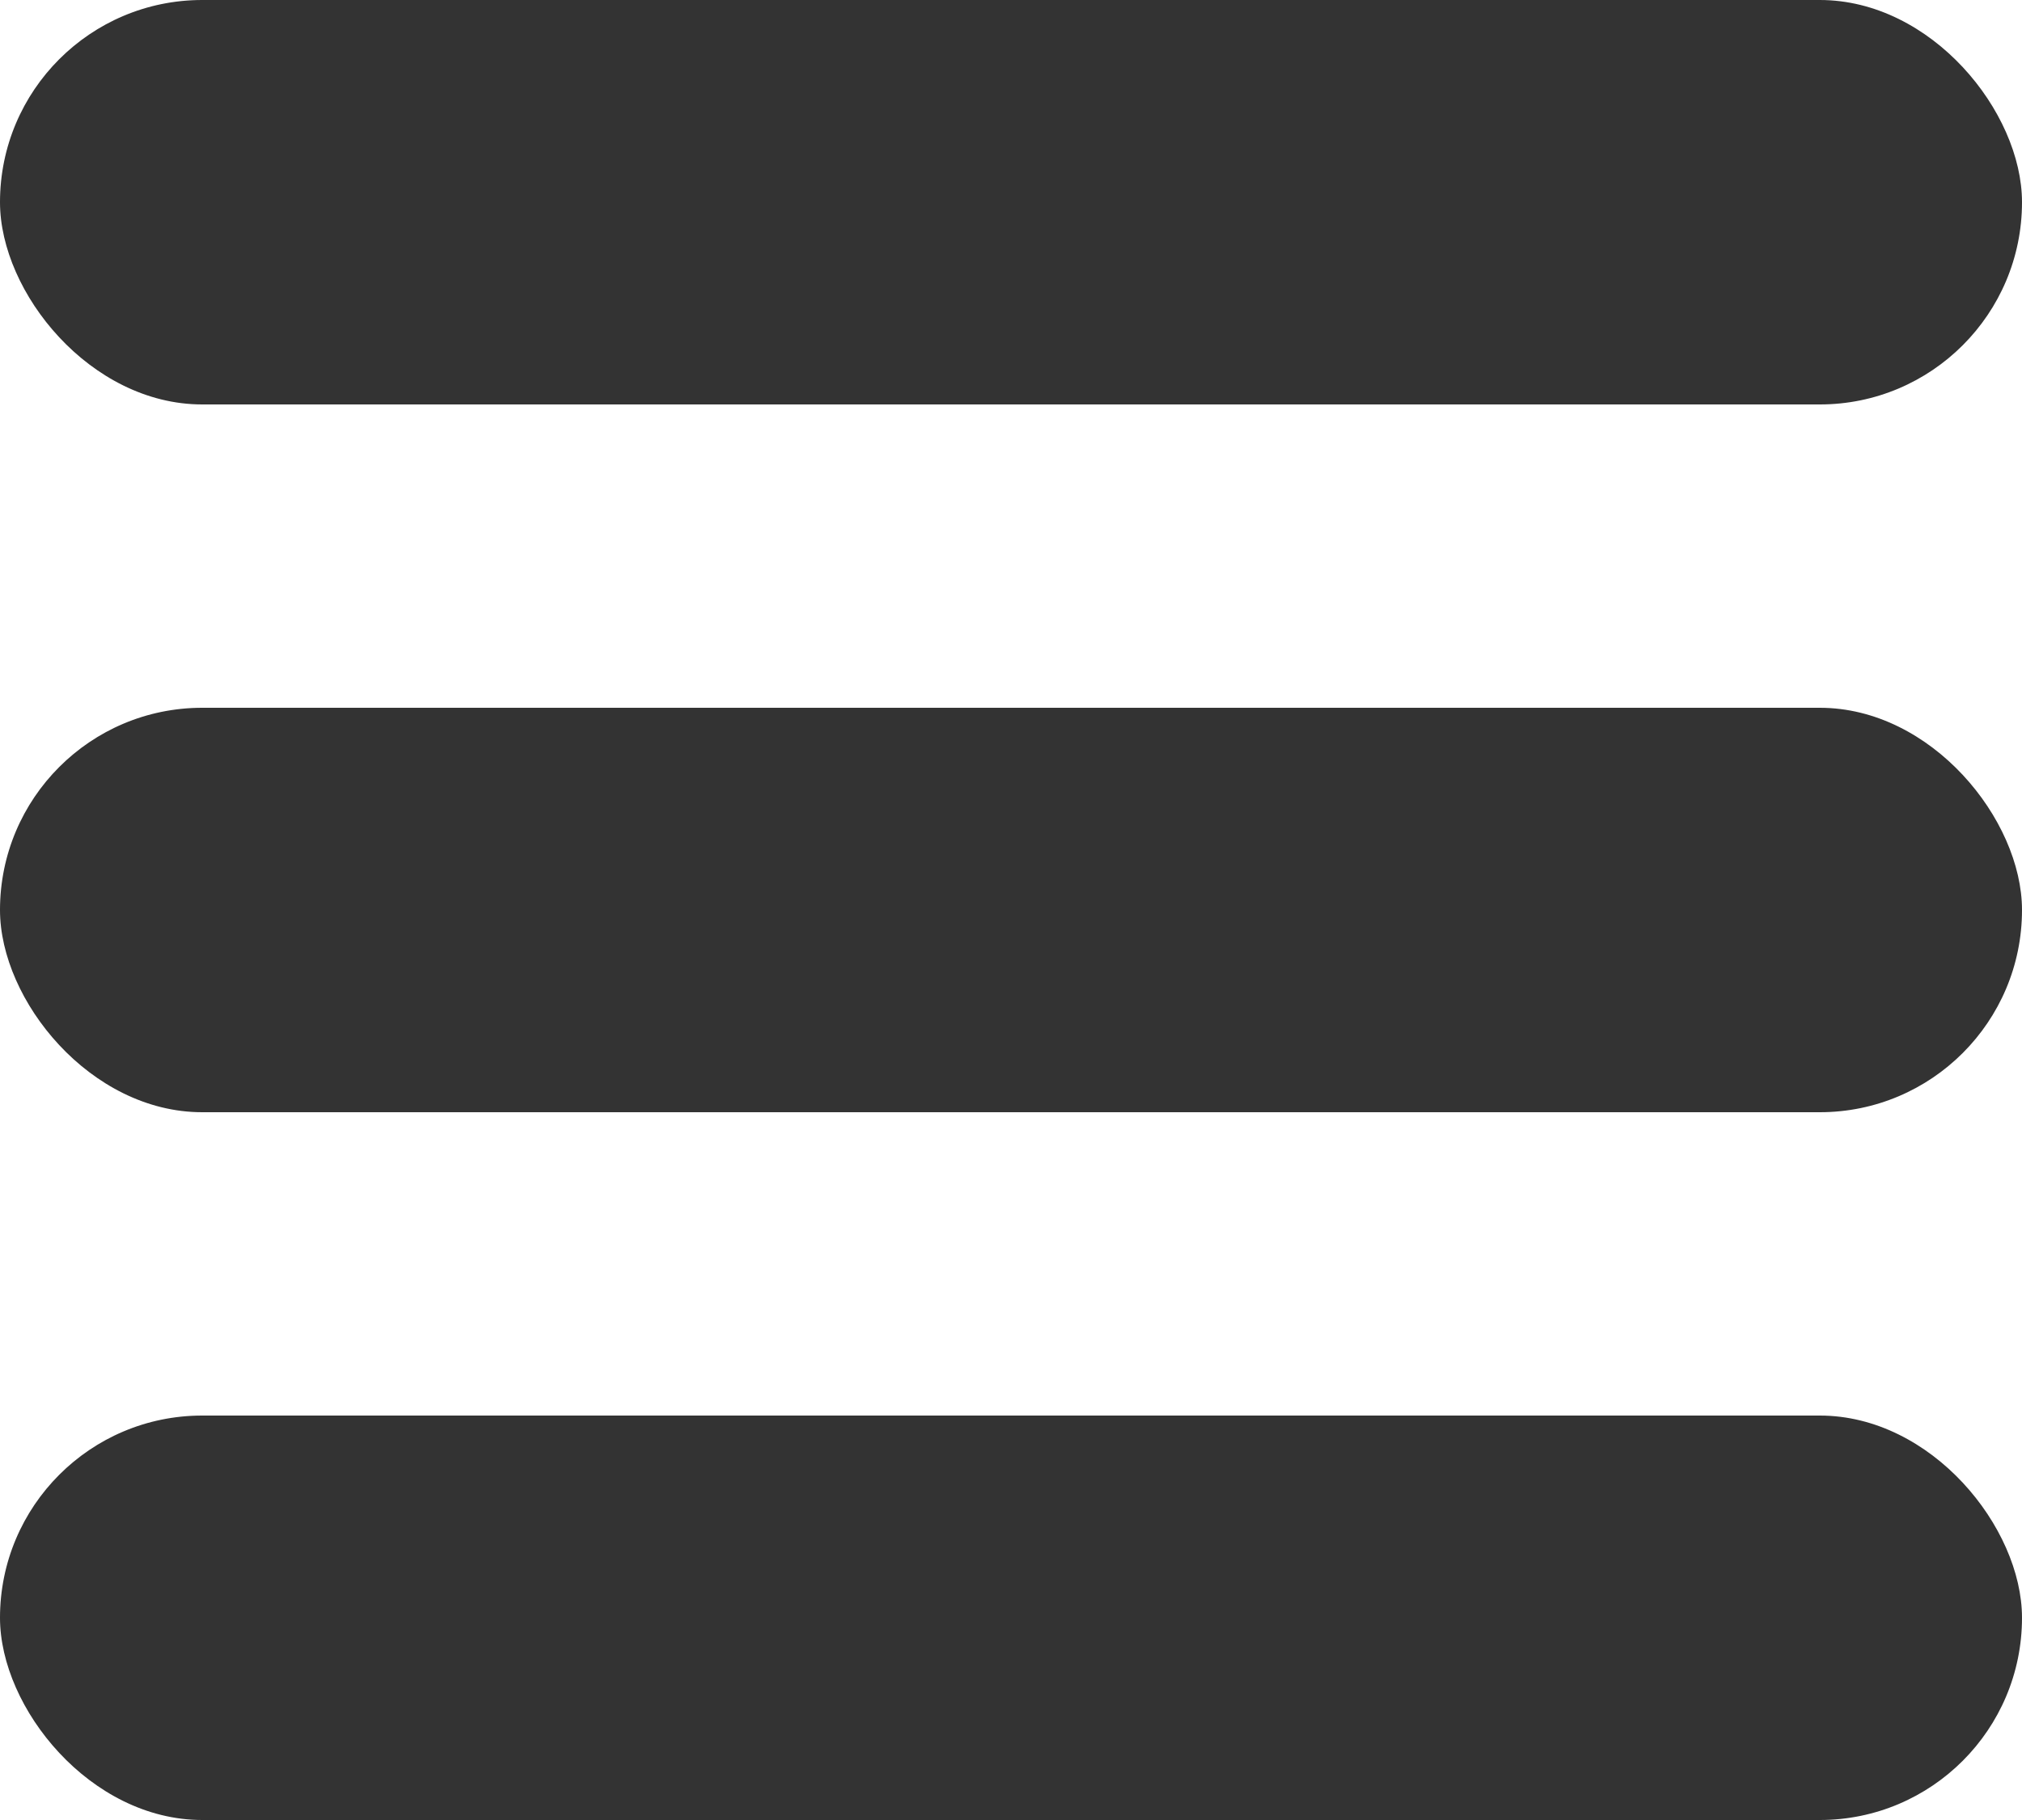 <svg width="20" height="18" viewBox="0 0 20 18" fill="none" xmlns="http://www.w3.org/2000/svg">
<rect width="20" height="4" rx="2" fill="#333333"/>
<rect y="7" width="20" height="4" rx="2" fill="#333333"/>
<rect y="14" width="20" height="4" rx="2" fill="#333333"/>
</svg>
